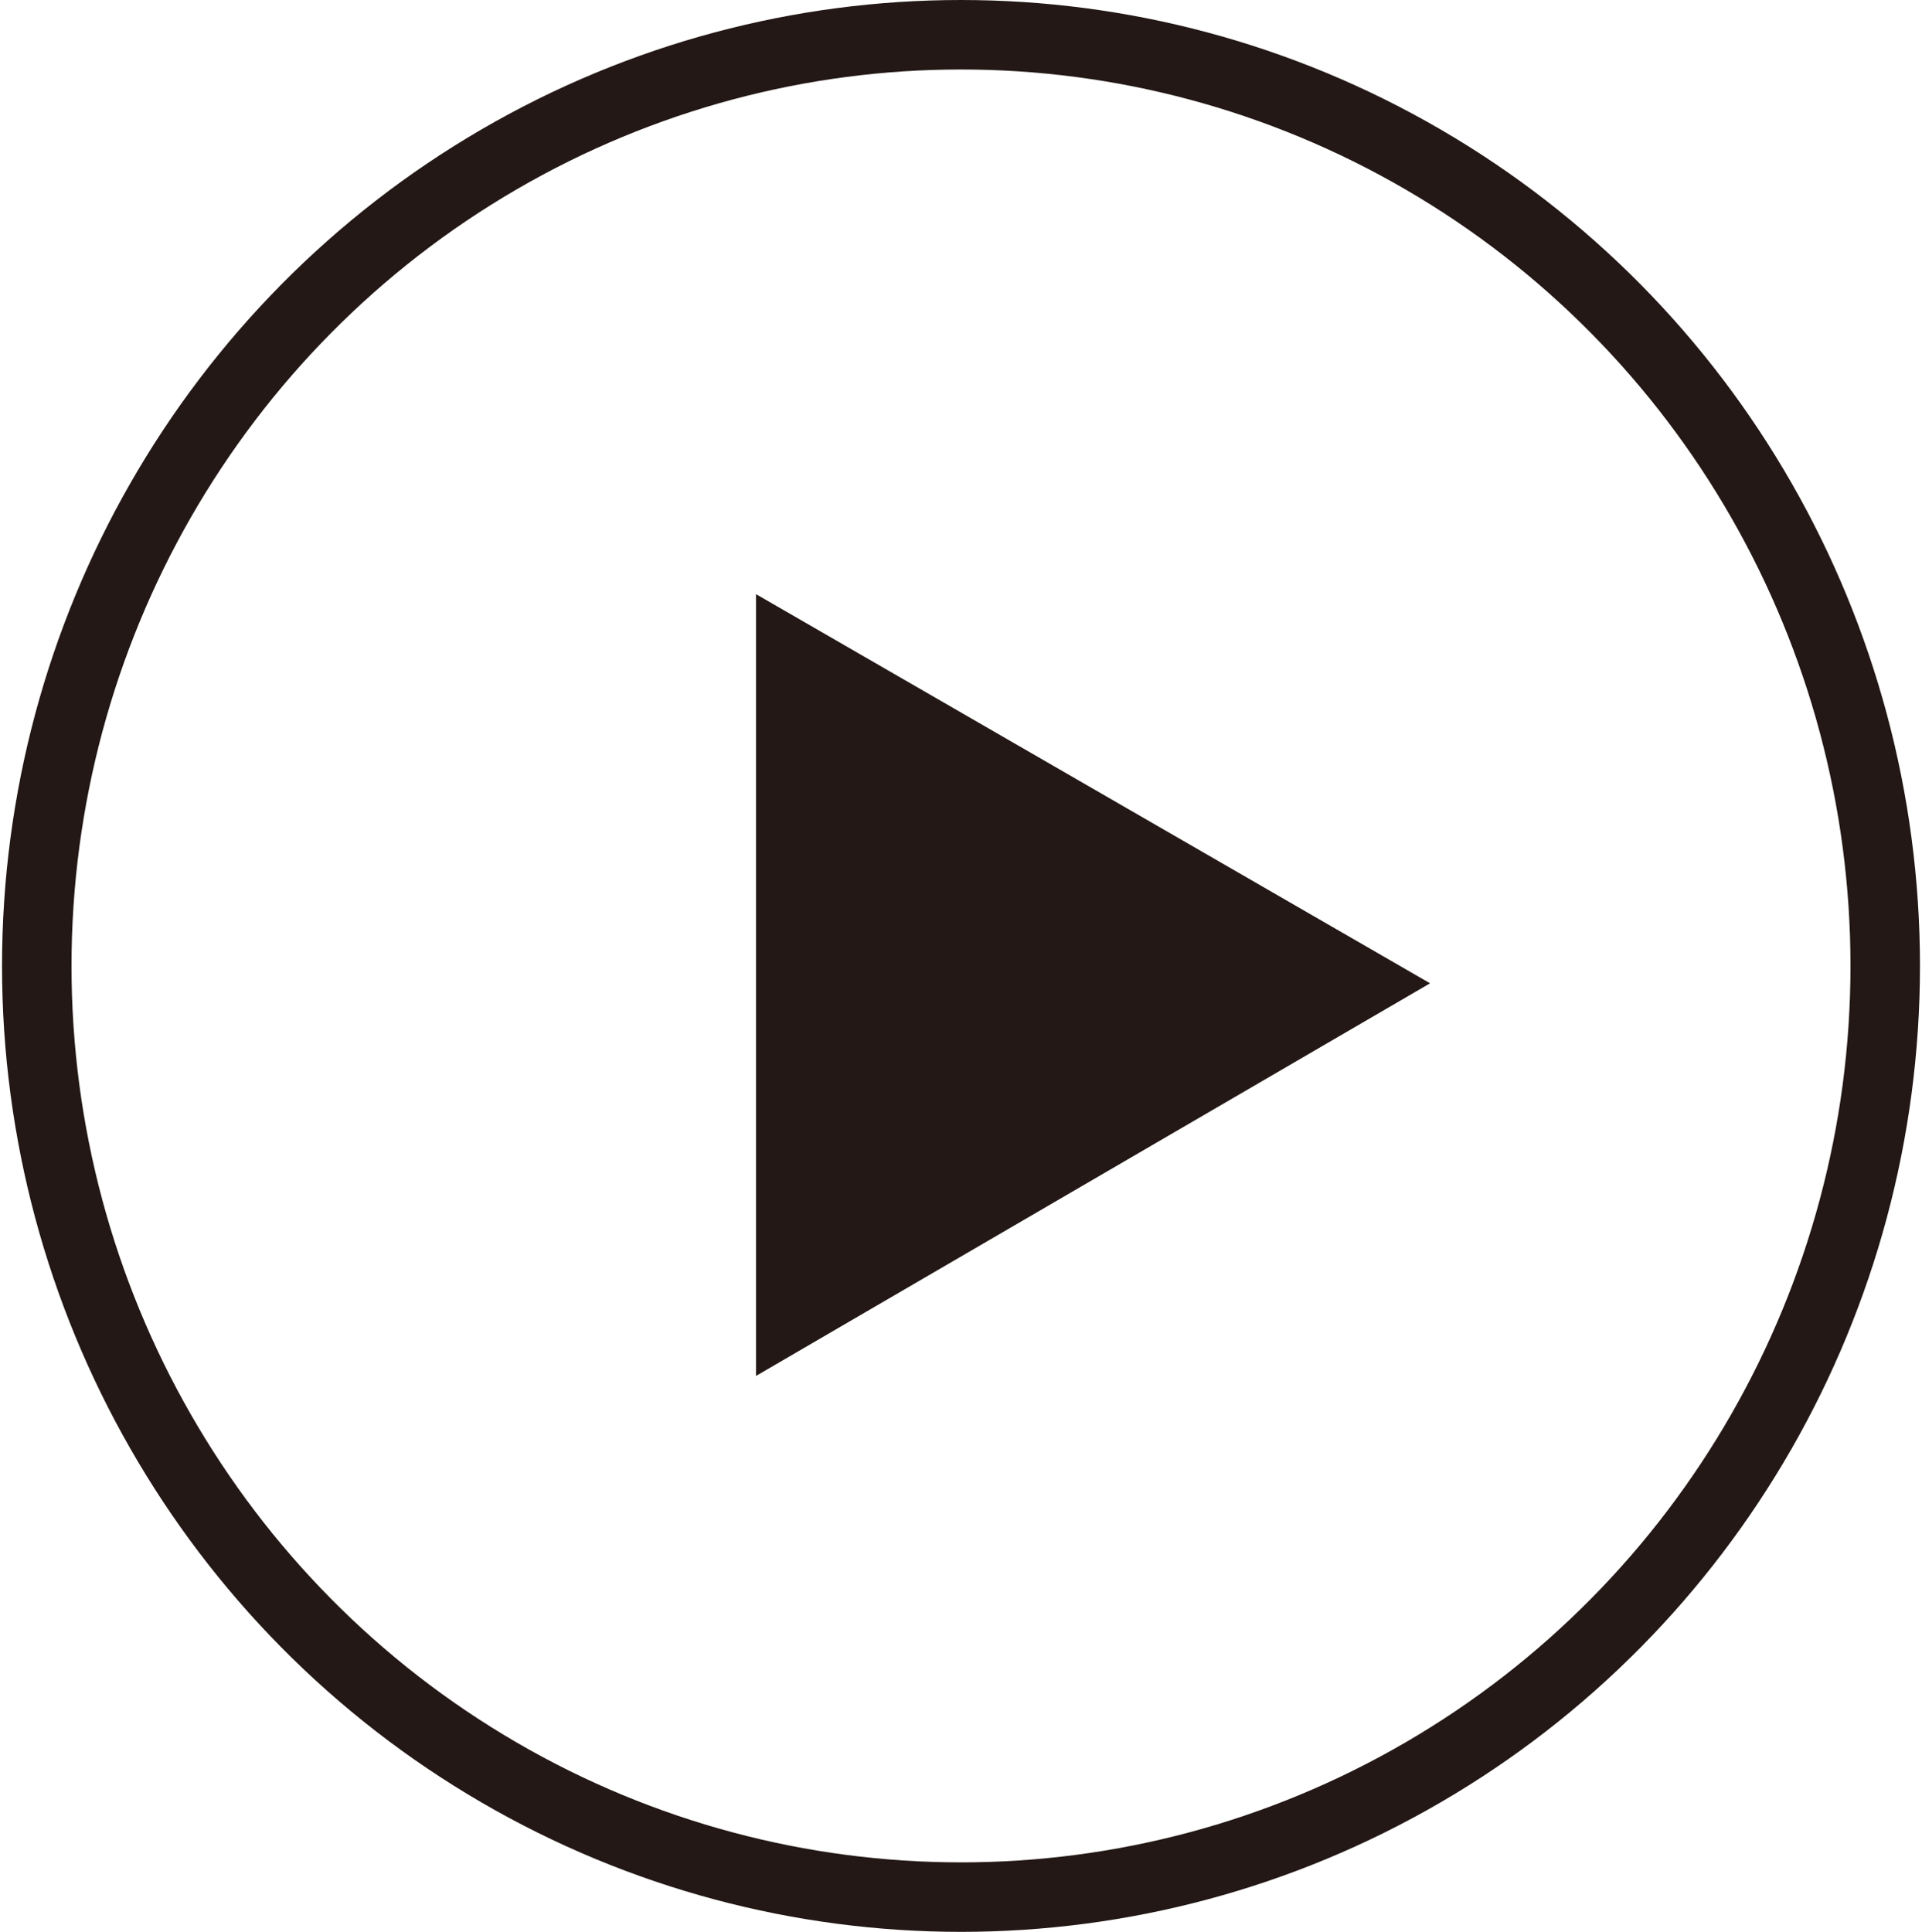 <?xml version="1.0" encoding="UTF-8"?><svg id="b" xmlns="http://www.w3.org/2000/svg" width="1.95mm" height="1.96mm" viewBox="0 0 5.52 5.56"><defs><style>.d{fill:#231815;}.e{fill:none;stroke:#231815;stroke-miterlimit:10;stroke-width:.2px;}</style></defs><g id="c"><g><ellipse class="e" cx="2.76" cy="2.78" rx="2.66" ry="2.68"/><polygon class="d" points="4.11 2.83 2.17 1.71 2.17 3.96 4.11 2.83"/></g></g></svg>